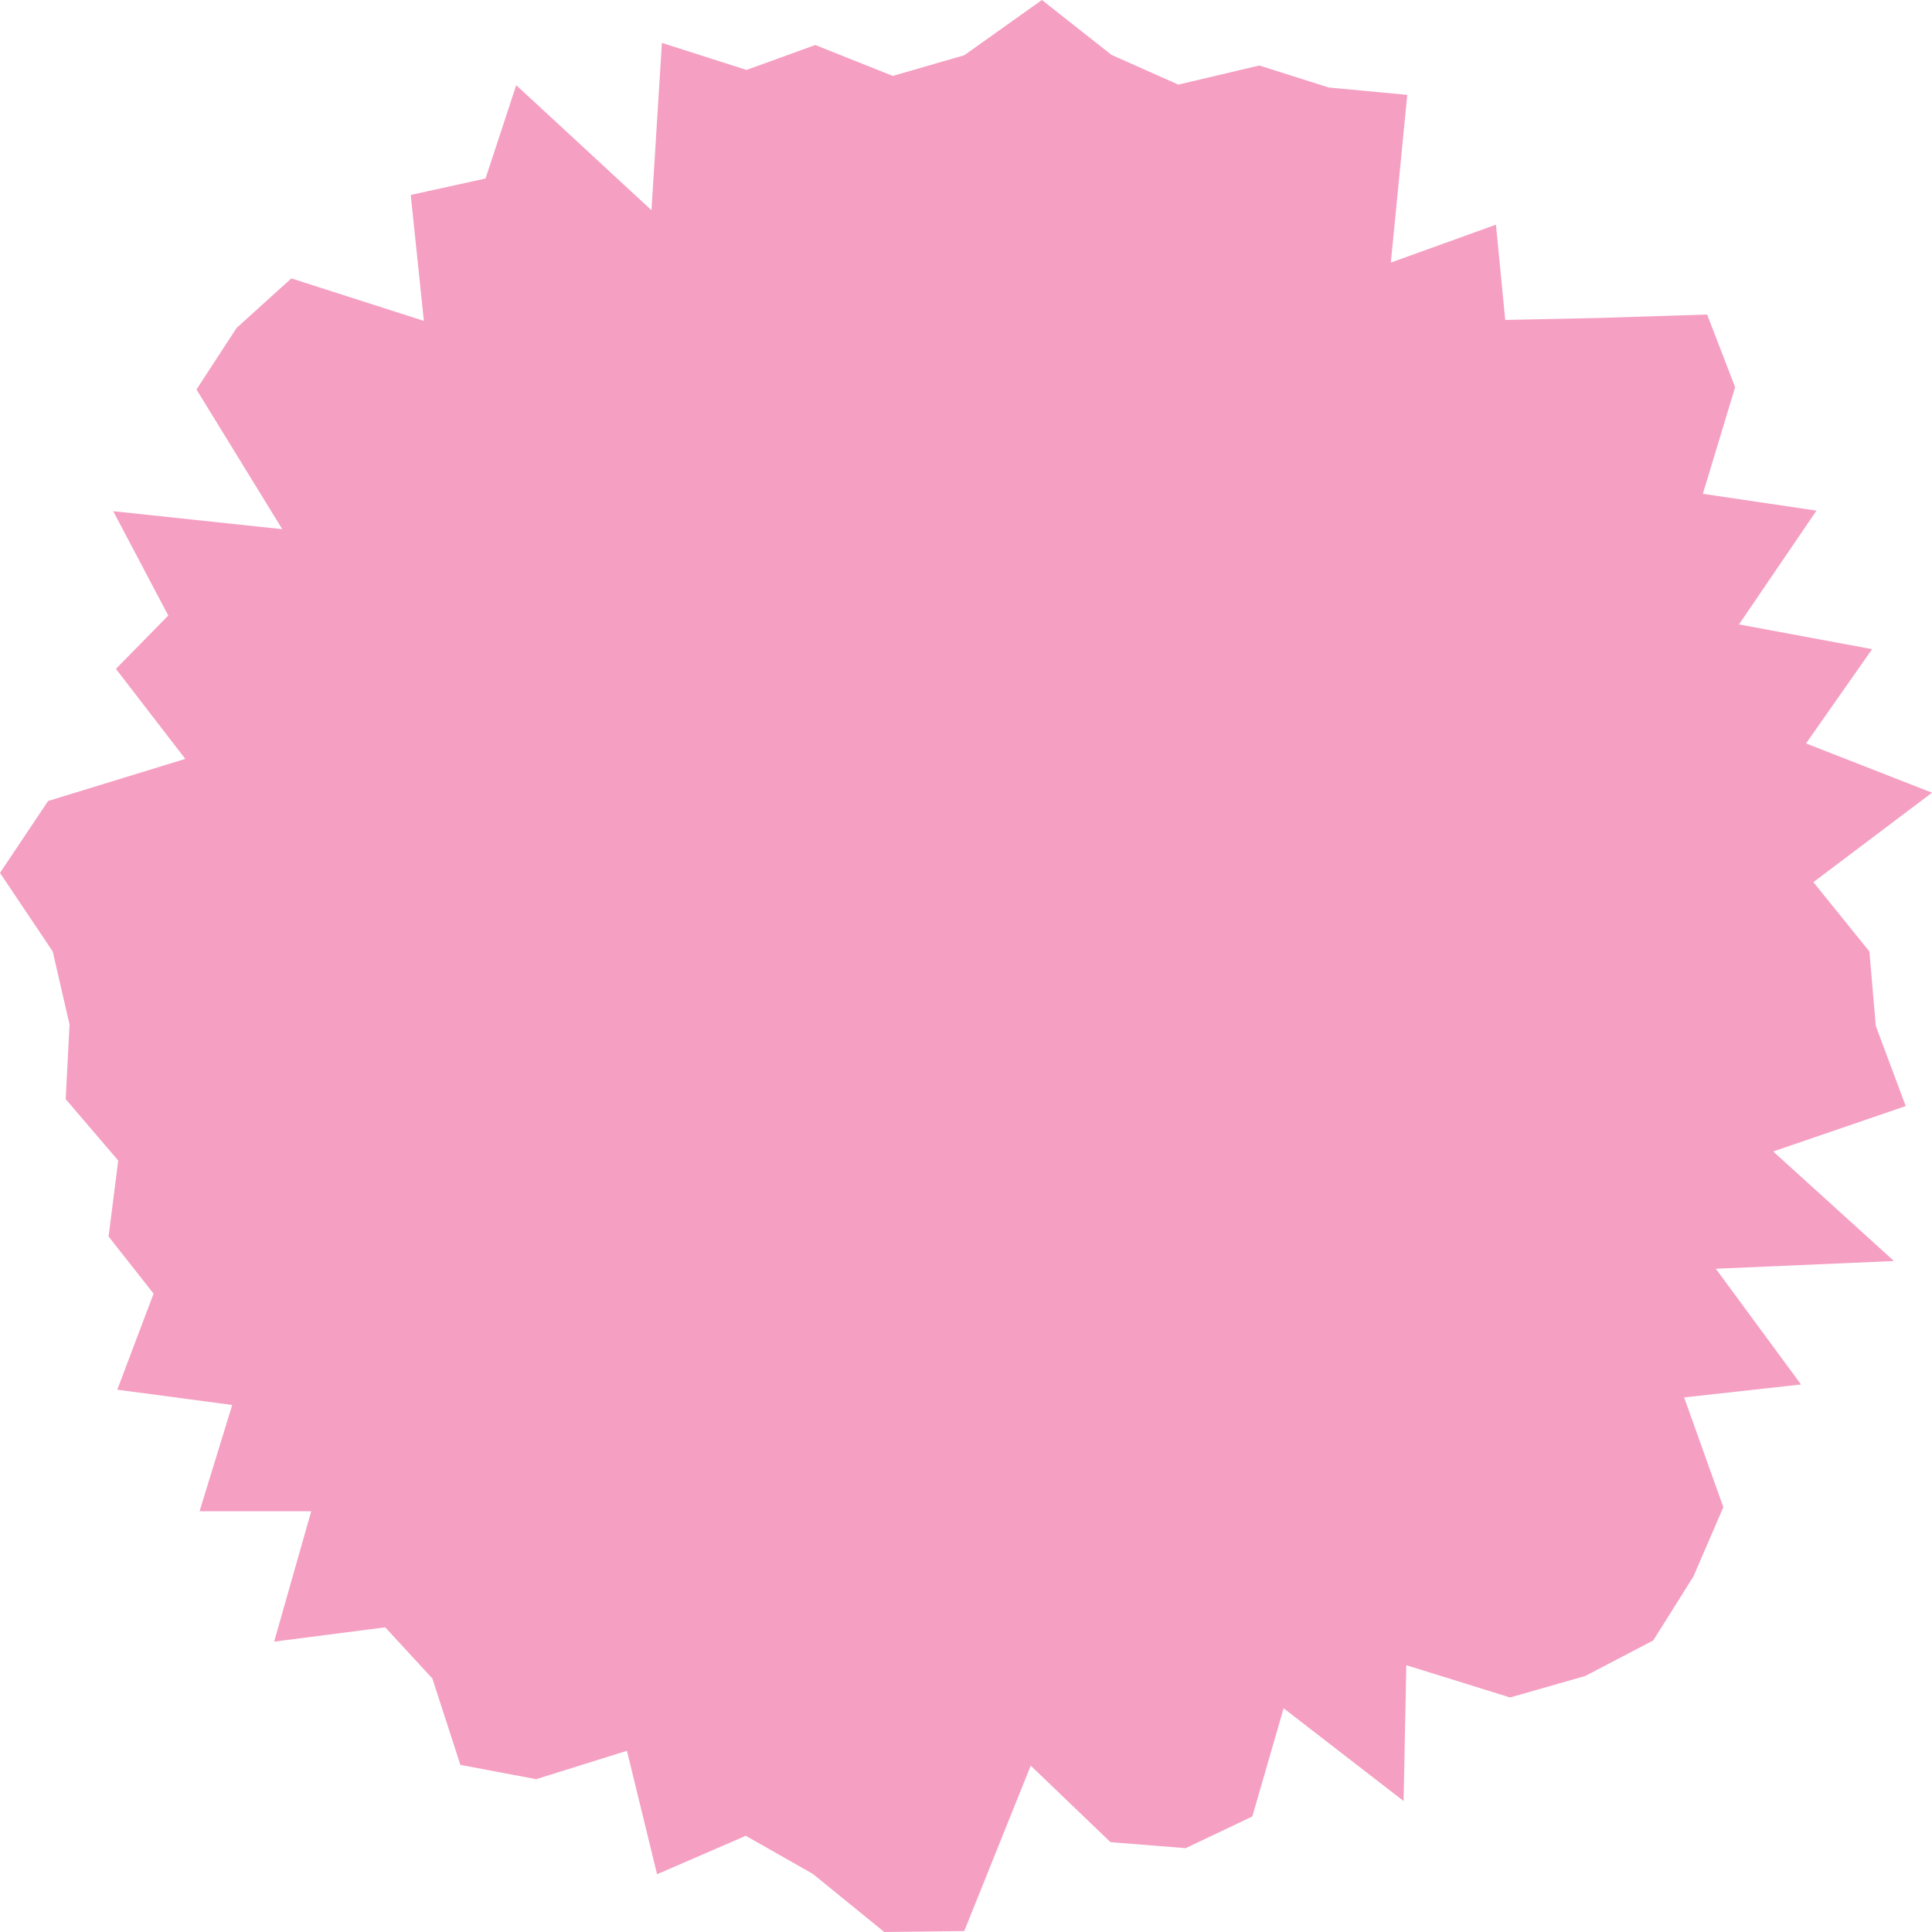 <svg xmlns="http://www.w3.org/2000/svg" fill="none" viewBox="0 0 10 10" height="10" width="10">
<path fill="#F59FC2" d="M9.676 4.925L9.709 5.31L9.864 5.725L9.178 5.96L9.803 6.527L8.881 6.567L9.322 7.166L8.717 7.233L8.92 7.801L8.765 8.16L8.557 8.491L8.205 8.675L7.816 8.786L7.279 8.619L7.265 9.322L6.644 8.842L6.482 9.402L6.137 9.566L5.748 9.535L5.335 9.139L4.991 9.995L4.577 10L4.207 9.699L3.86 9.502L3.401 9.701L3.245 9.062L2.775 9.209L2.383 9.135L2.238 8.688L1.994 8.423L1.419 8.497L1.611 7.822H1.033L1.202 7.272L0.607 7.193L0.795 6.696L0.562 6.4L0.612 6.007L0.34 5.689L0.36 5.303L0.273 4.925L0 4.518L0.249 4.146L0.959 3.928L0.6 3.462L0.871 3.186L0.586 2.646L1.461 2.739L1.017 2.016L1.225 1.697L1.508 1.441L2.194 1.661L2.126 1.009L2.513 0.924L2.672 0.441L3.372 1.088L3.426 0.222L3.864 0.362L4.22 0.233L4.621 0.393L4.991 0.286L5.393 0L5.753 0.284L6.099 0.438L6.518 0.339L6.878 0.453L7.284 0.491L7.199 1.359L7.743 1.163L7.791 1.656L8.269 1.646L8.836 1.628L8.981 2.004L8.814 2.556L9.402 2.643L9.001 3.232L9.69 3.36L9.348 3.848L10 4.103L9.386 4.566L9.676 4.925Z" clip-rule="evenodd" fill-rule="evenodd"></path>
</svg>
